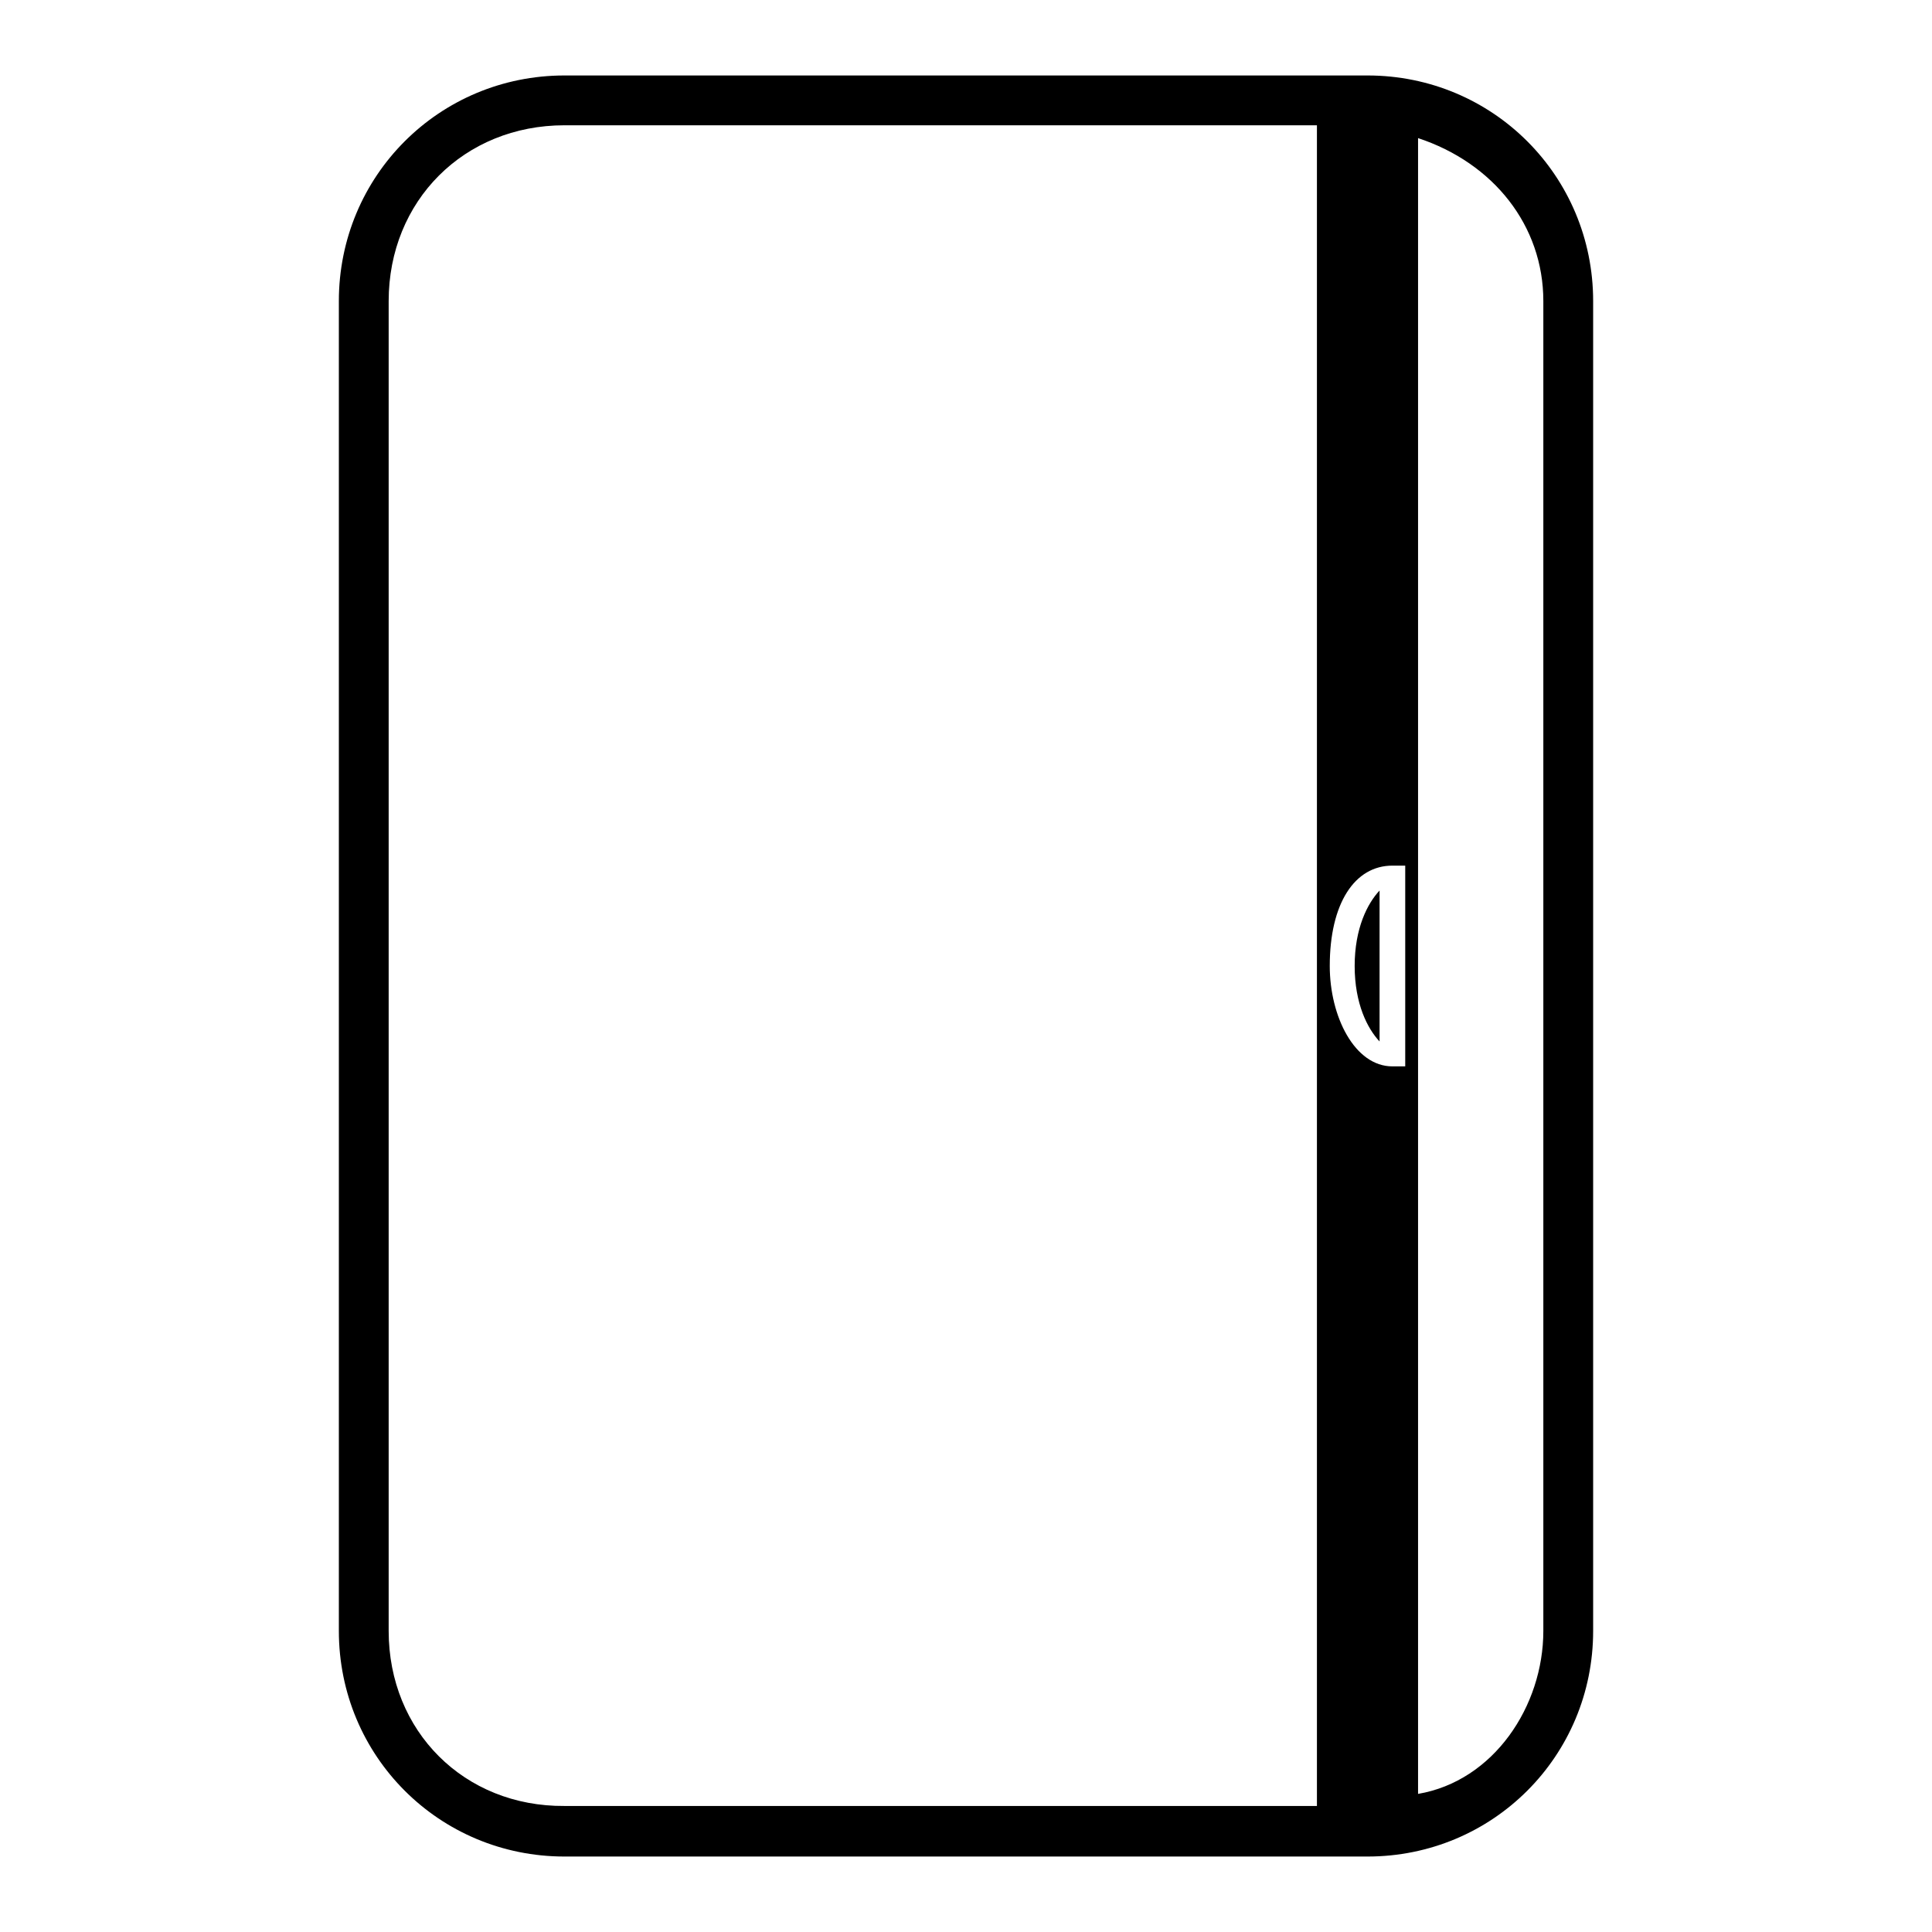 <?xml version="1.0" encoding="utf-8"?>
<!-- Svg Vector Icons : http://www.onlinewebfonts.com/icon -->
<!DOCTYPE svg PUBLIC "-//W3C//DTD SVG 1.1//EN" "http://www.w3.org/Graphics/SVG/1.1/DTD/svg11.dtd">
<svg version="1.1" xmlns="http://www.w3.org/2000/svg" xmlns:xlink="http://www.w3.org/1999/xlink" x="0px" y="0px" viewBox="0 0 256 256" enable-background="new 0 0 256 256" xml:space="preserve">
<g> <path fill="#000000" d="M181.2,10H74.8c-16.6,0-29.9,13.3-29.9,29.9v176.2c0,16.6,13.3,29.9,29.9,29.9h106.4 c16.6,0,29.9-13.3,29.9-29.9V39.9C211.1,23.3,197.8,10,181.2,10L181.2,10z M186.2,141.3h-1.7c-5,0-8.3-6.6-8.3-13.3 c0-8.3,3.3-13.3,8.3-13.3h1.7V141.3z M51.5,216.1V39.9c0-13.3,10-23.3,23.3-23.3h99.7v222.7H74.8C61.5,239.4,51.5,229.4,51.5,216.1 z M204.5,216.1c0,10-6.6,19.9-16.6,21.6V18.3c10,3.3,16.6,11.6,16.6,21.6V216.1z"/> <path fill="#000000" d="M179.5,128c0,5,1.7,8.3,3.3,10V118C181.2,119.7,179.5,123,179.5,128z"/></g>
</svg>